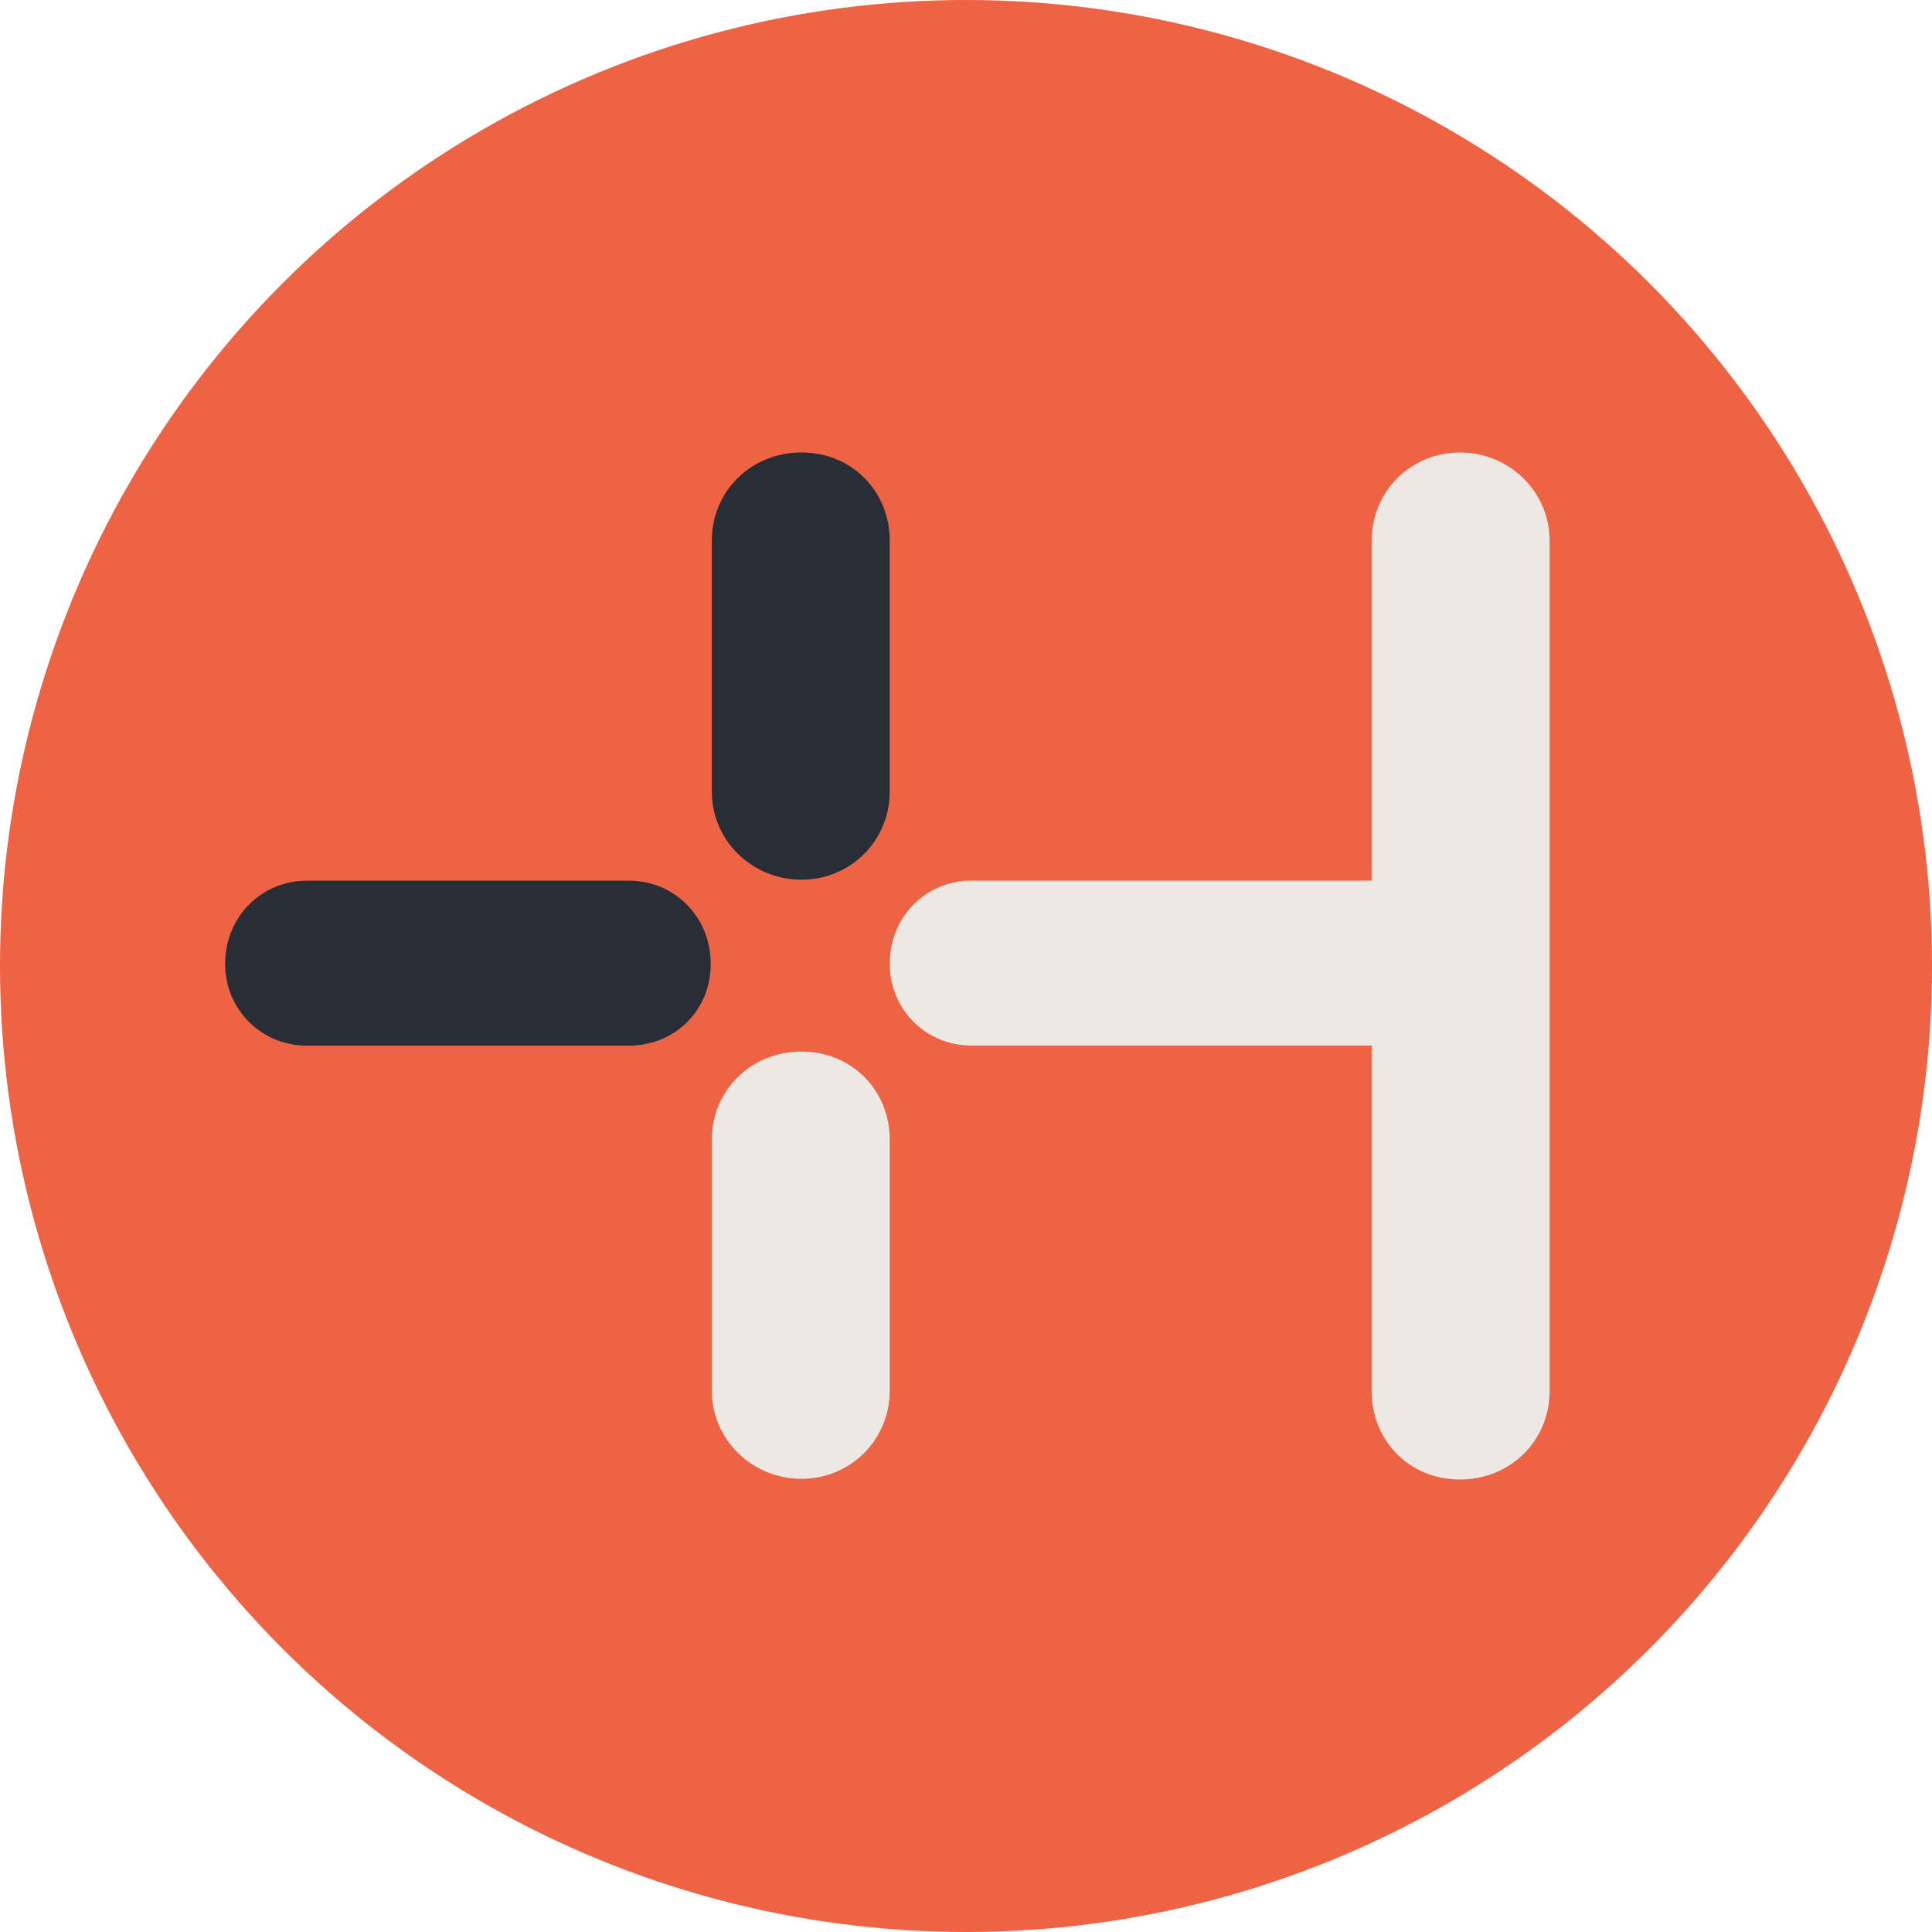 <?xml version="1.0" encoding="UTF-8"?>
<svg id="Layer_1" data-name="Layer 1" xmlns="http://www.w3.org/2000/svg" viewBox="0 0 215.84 215.84">
  <defs>
    <style>
      .cls-1 {
        fill: #ed6344;
      }

      .cls-2 {
        fill: #ede8e3;
      }

      .cls-3 {
        fill: #292e36;
      }
    </style>
  </defs>
  <circle class="cls-1" cx="107.92" cy="107.92" r="107.92"/>
  <g>
    <g>
      <path class="cls-3" d="M34.29,116.82c-5.1,0-9.14-4.05-9.14-9.14,0-5.25,4.05-9.29,9.14-9.29h35.97c5.1,0,9.14,4.05,9.14,9.29s-4.05,9.14-9.14,9.14h-35.97Z"/>
      <path class="cls-3" d="M99.4,88.42c0,5.49-4.36,9.86-9.86,9.86s-10.02-4.36-10.02-9.86v-28.01c0-5.5,4.36-9.86,10.02-9.86s9.86,4.36,9.86,9.86v28.01Z"/>
    </g>
    <g>
      <path class="cls-2" d="M153.24,98.39v-37.98c0-5.5,4.36-9.86,9.86-9.86s10.02,4.36,10.02,9.86v95.02c0,5.49-4.36,9.86-10.02,9.86s-9.86-4.36-9.86-9.86v-38.62h-44.7c-5.1,0-9.14-4.04-9.14-9.14,0-5.25,4.05-9.29,9.14-9.29h44.7Z"/>
      <path class="cls-2" d="M99.4,155.35c0,5.49-4.36,9.86-9.86,9.86s-10.02-4.36-10.02-9.86v-28.01c0-5.5,4.36-9.86,10.02-9.86s9.86,4.36,9.86,9.86v28.01Z"/>
    </g>
  </g>
</svg>